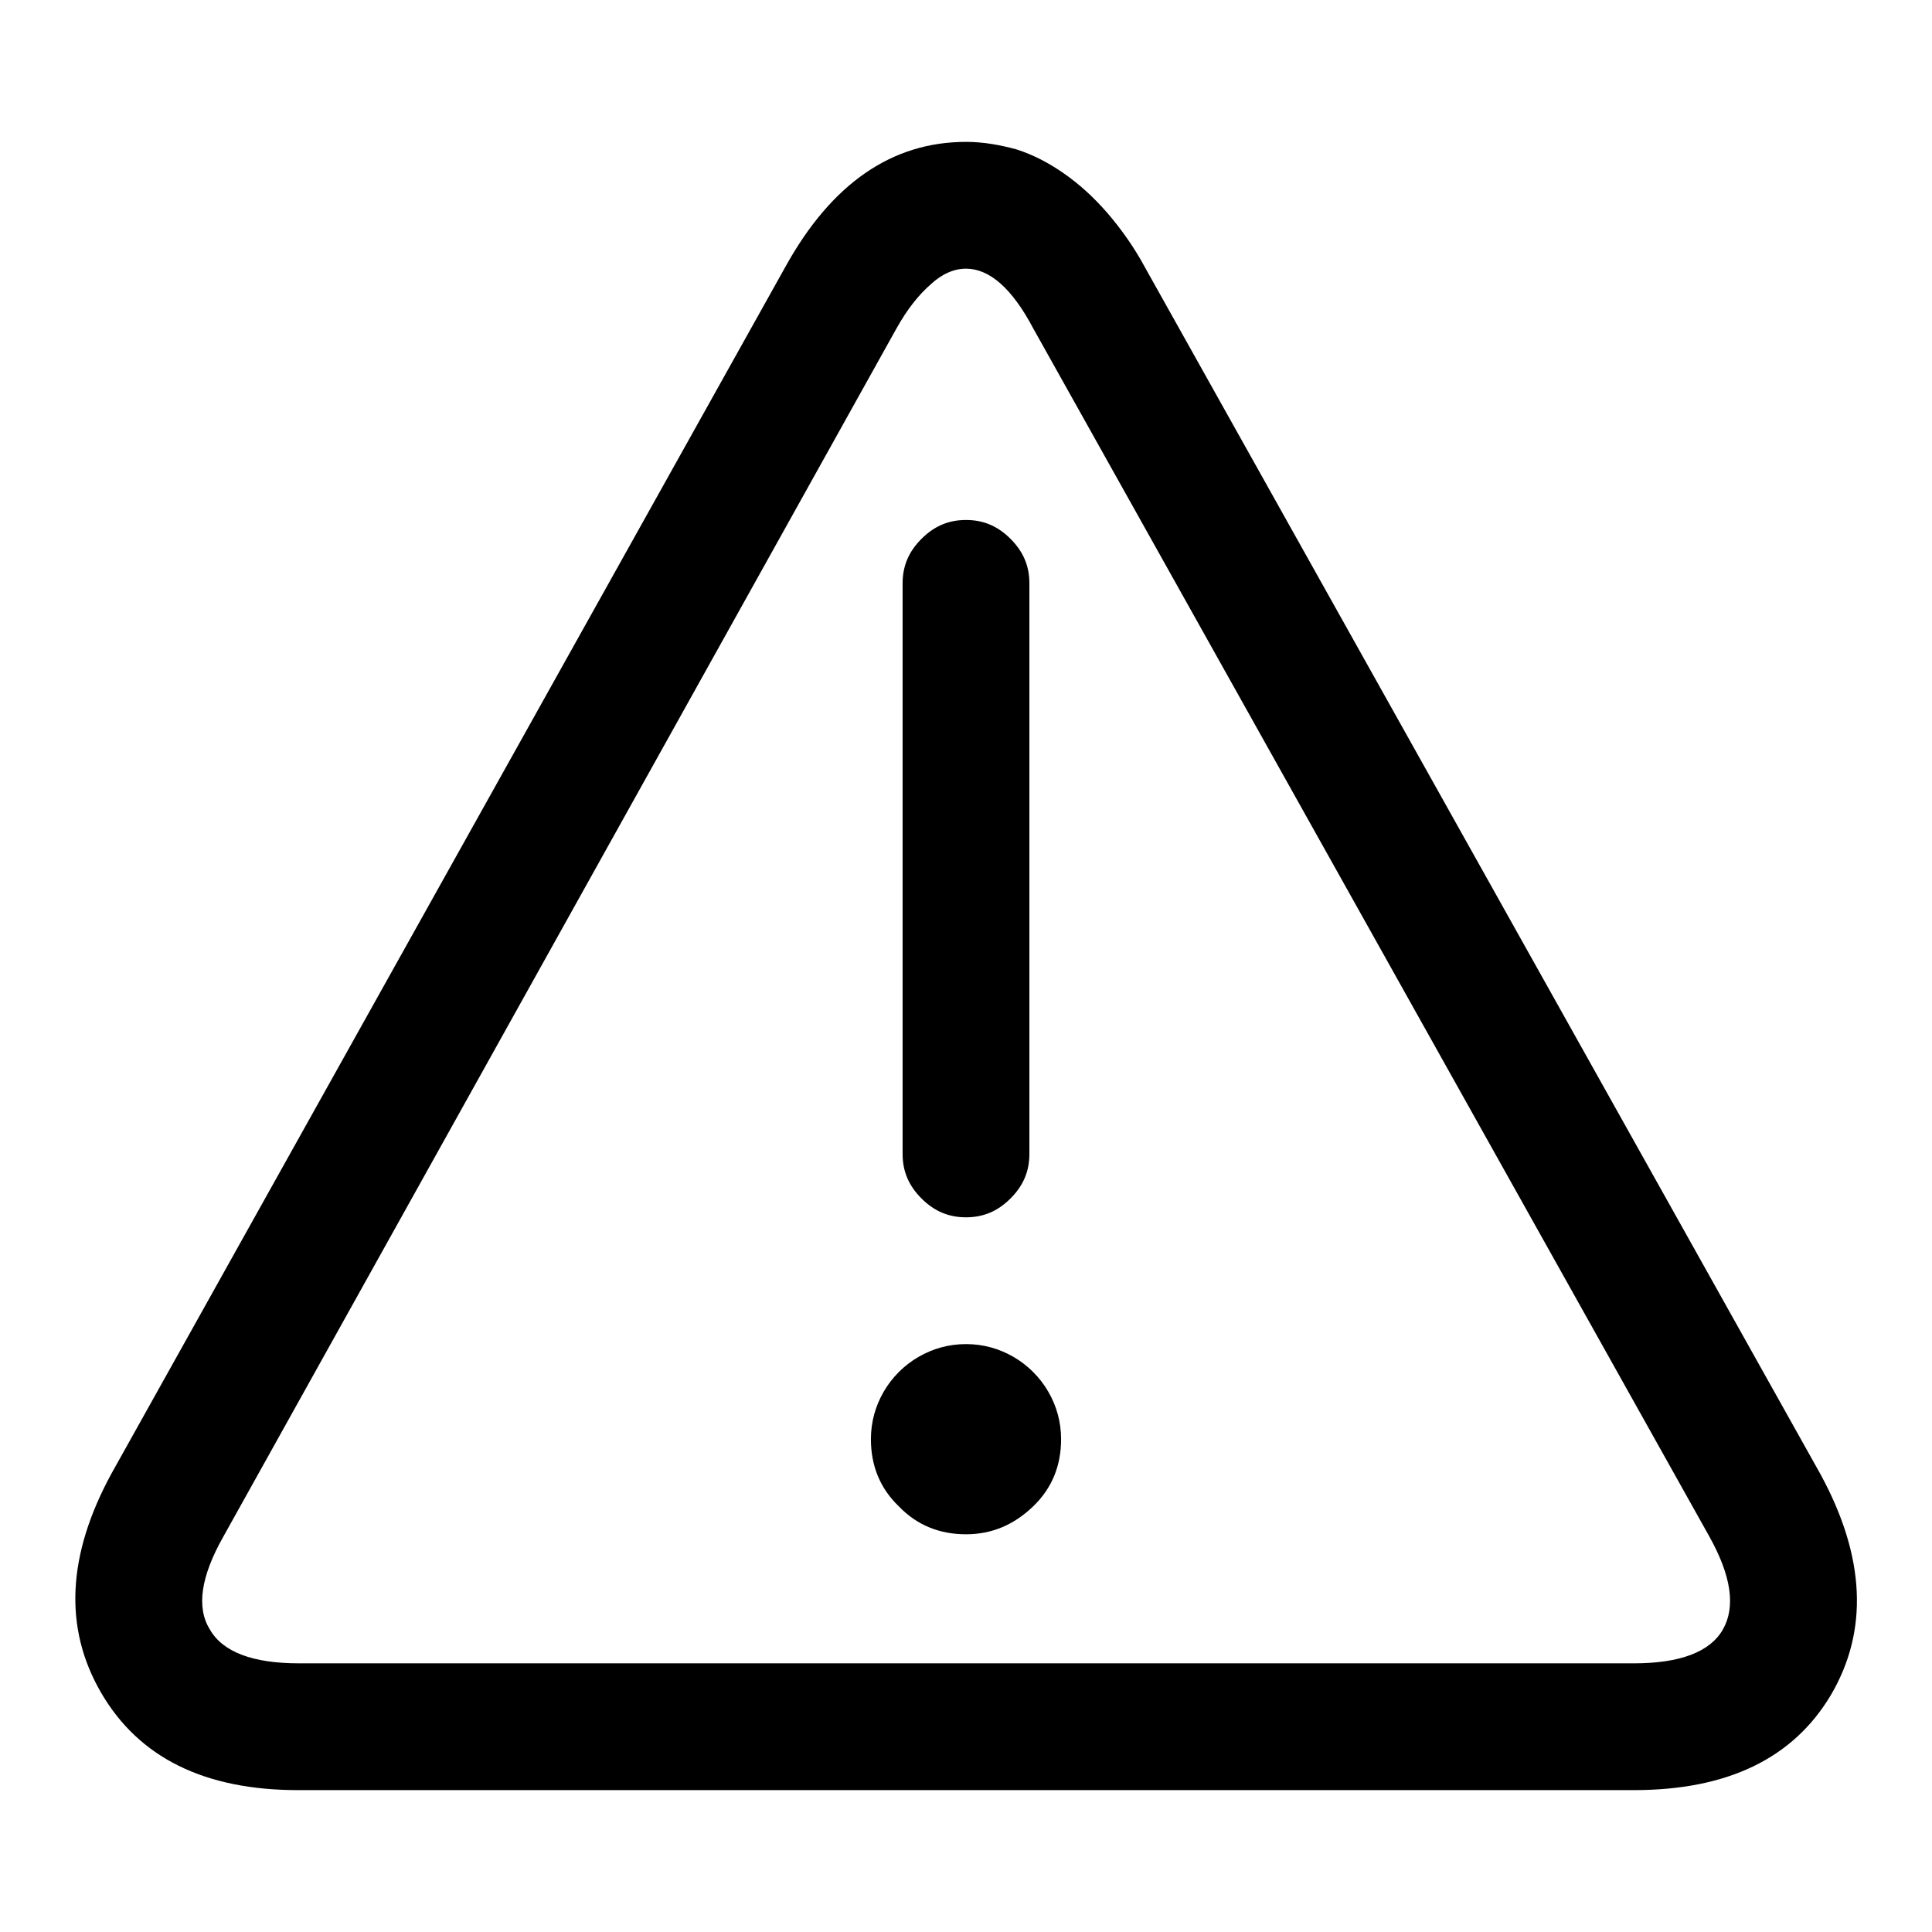 <?xml version="1.0" encoding="utf-8"?>
<!-- Svg Vector Icons : http://www.onlinewebfonts.com/icon -->
<!DOCTYPE svg PUBLIC "-//W3C//DTD SVG 1.1//EN" "http://www.w3.org/Graphics/SVG/1.1/DTD/svg11.dtd">
<svg version="1.1" xmlns="http://www.w3.org/2000/svg" xmlns:xlink="http://www.w3.org/1999/xlink" x="0px" y="0px" viewBox="0 0 256 256" enable-background="new 0 0 256 256" xml:space="preserve">
<g> <path fill="#000000" d="M216.5,237.2H39.5c-12.4,0-21.1-4.3-26.1-12.9c-5-8.6-4.5-18.3,1.4-29.1l89.3-159.9 c6.1-11,14.1-16.5,23.9-16.5c2.3,0,4.5,0.4,6.7,1c2.2,0.7,4.3,1.8,6.3,3.2c2,1.4,3.9,3.1,5.8,5.3c1.8,2.1,3.5,4.5,4.9,7.1 l89.5,159.9c6,11,6.4,20.8,1.4,29.3C237.6,233,228.9,237.2,216.5,237.2L216.5,237.2z M128,35.6c-1.6,0-3.2,0.7-4.7,2.1 c-1.6,1.4-3.1,3.3-4.5,5.8L29.6,203.6c-3,5.3-3.6,9.4-1.8,12.3c1.7,3,5.7,4.5,11.8,4.5h176.9c6.1,0,10.1-1.5,11.8-4.5 c1.7-3,1.1-7.1-1.8-12.3L136.9,43.5C134.1,38.2,131.1,35.6,128,35.6L128,35.6z M128,161.3c-2.3,0-4.2-0.8-5.9-2.5 c-1.7-1.7-2.5-3.6-2.5-5.9V77.3c0-2.3,0.8-4.2,2.5-5.9c1.7-1.7,3.6-2.5,5.9-2.5c2.3,0,4.2,0.8,5.9,2.5c1.7,1.7,2.5,3.6,2.5,5.9 v75.6c0,2.3-0.8,4.2-2.5,5.9S130.3,161.3,128,161.3z M115.4,190.7c0-2.3,0.6-4.4,1.7-6.3s2.7-3.5,4.6-4.6c1.9-1.1,4-1.7,6.3-1.7 c2.3,0,4.4,0.6,6.3,1.7c1.9,1.1,3.5,2.7,4.6,4.6c1.1,1.9,1.7,4,1.7,6.3c0,3.5-1.2,6.5-3.7,8.9s-5.4,3.7-8.9,3.7 c-3.5,0-6.5-1.2-8.9-3.7C116.6,197.2,115.4,194.2,115.4,190.7L115.4,190.7z"/></g>
</svg>